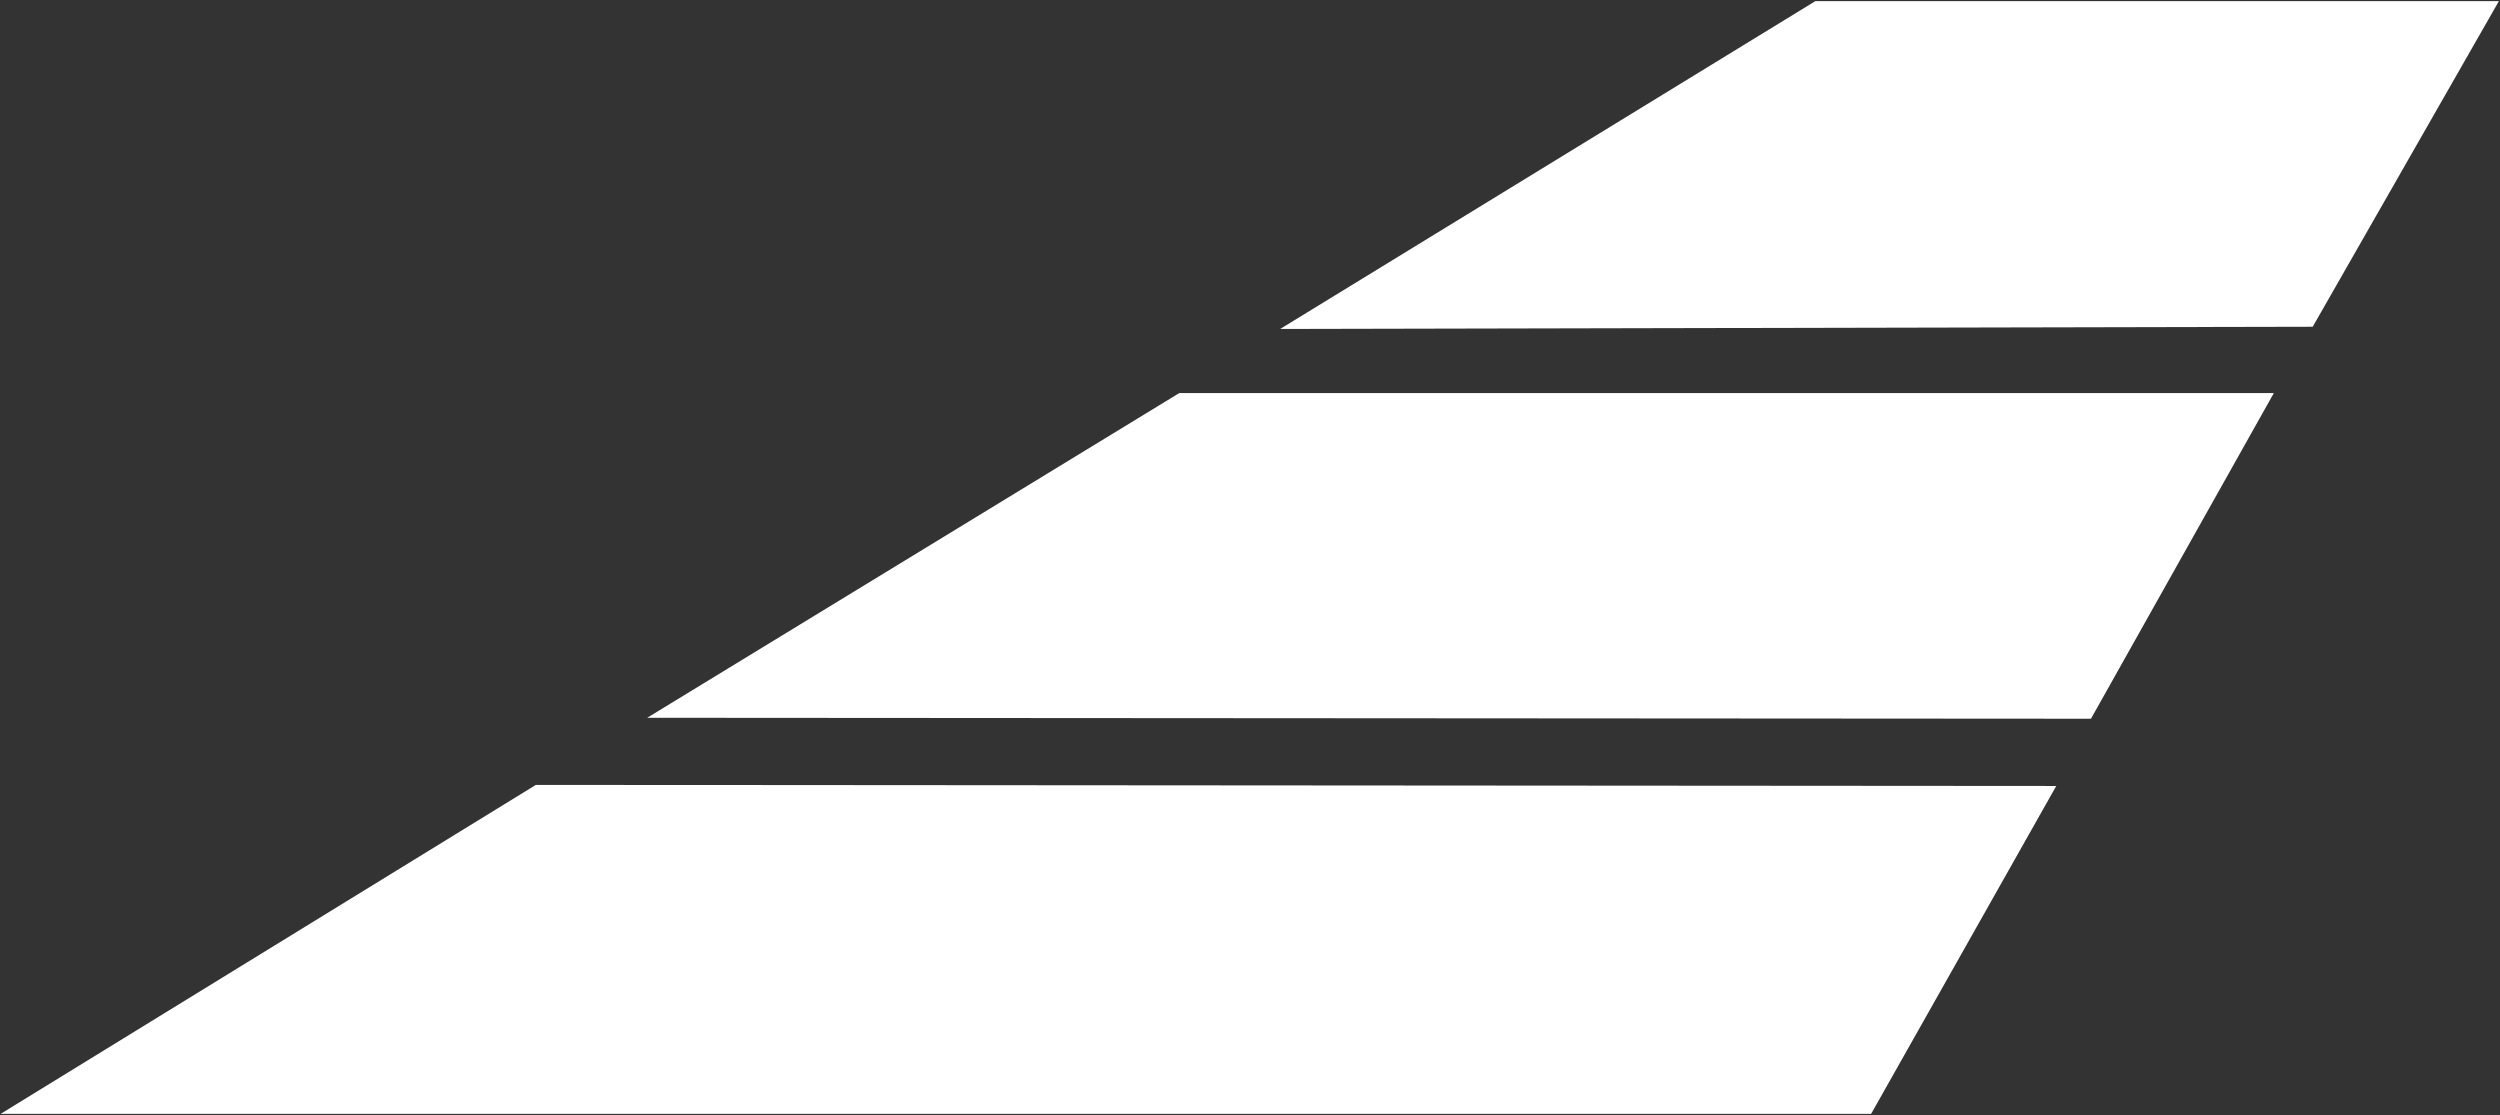 <svg version="1.2" xmlns="http://www.w3.org/2000/svg" viewBox="0 0 1583 706" width="1583" height="706">
	<rect x="0" y="0" width="1583" height="706" fill="#333333" stroke="none"/>
	<title>ATSG_ESG_REPORT_2022-1-pdf-svg</title>
	<defs>
		<clipPath clipPathUnits="userSpaceOnUse" id="cp1">
			<path d="m-4343.34-9559.22h8042.87v10432.86h-8042.87z"/>
		</clipPath>
	</defs>
	<style>
		.s0 { fill: #ffffff } 
	</style>
	<g id="Clip-Path: Page 1" clip-path="url(#cp1)">
		<g id="Page 1">
			<path id="Path 10" fill-rule="evenodd" class="s0" d="m1582.3 0.7l-117.9 206.2-653.8 1.4 338.9-207.6zm-835.6 248.2h693.1l-115.8 206.2-914.2-0.6zm-407.4 248.1l962.7 0.7-117.2 207.6h-1184.4z"/>
		</g>
	</g>
</svg>
